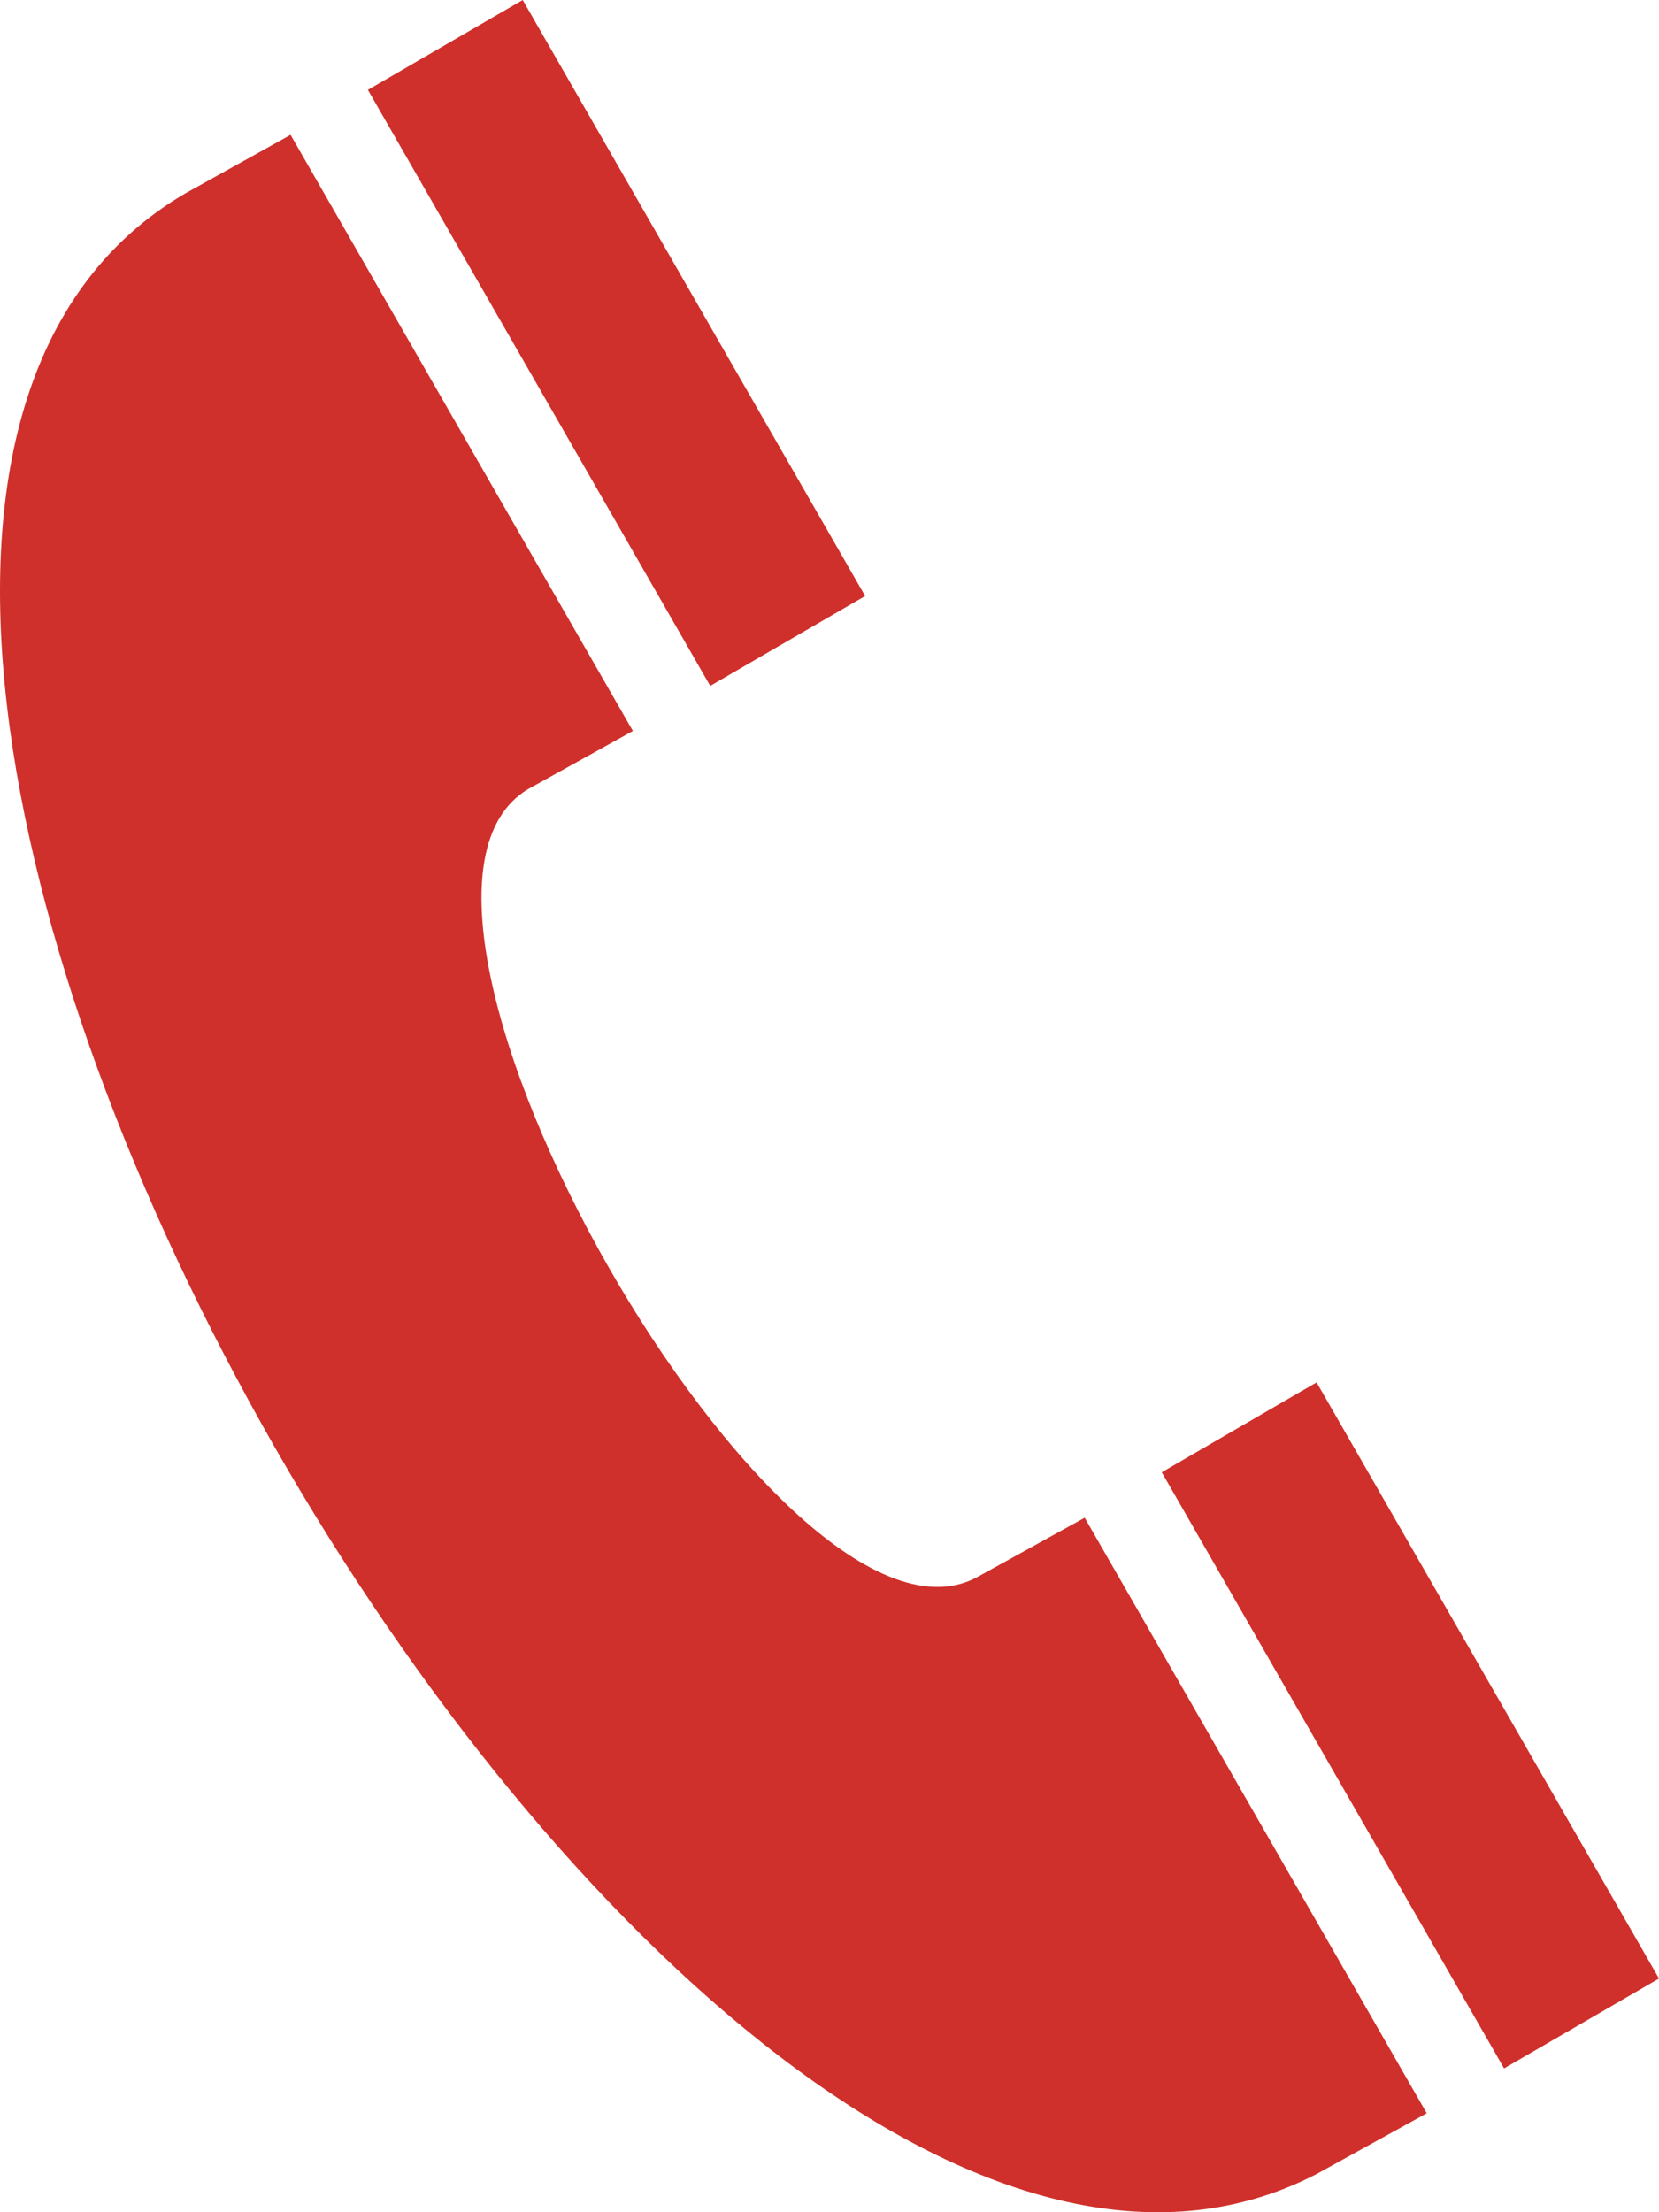 <svg xmlns="http://www.w3.org/2000/svg" width="326.586" height="435.455" viewBox="0 0 326.586 435.455">
  <g id="tel" transform="translate(163.293 217.728)">
    <path id="パス_7211" data-name="パス 7211" d="M280.863,415.974l-21.646,11.939C132.589,493.613-87.011,110.5,36.424,38.1L57.2,26.545l67.388,117.339-20.666,11.467C66.417,177.94,154,331.476,192.446,310.393l21.084-11.649ZM102.9,0,72.422,17.691l67.388,117.32,30.5-17.691ZM259.181,272.109,228.7,289.8l67.388,117.339,30.5-17.691Z" transform="translate(-163.293 -217.728)" fill="#cf302b"/>
  </g>
</svg>
